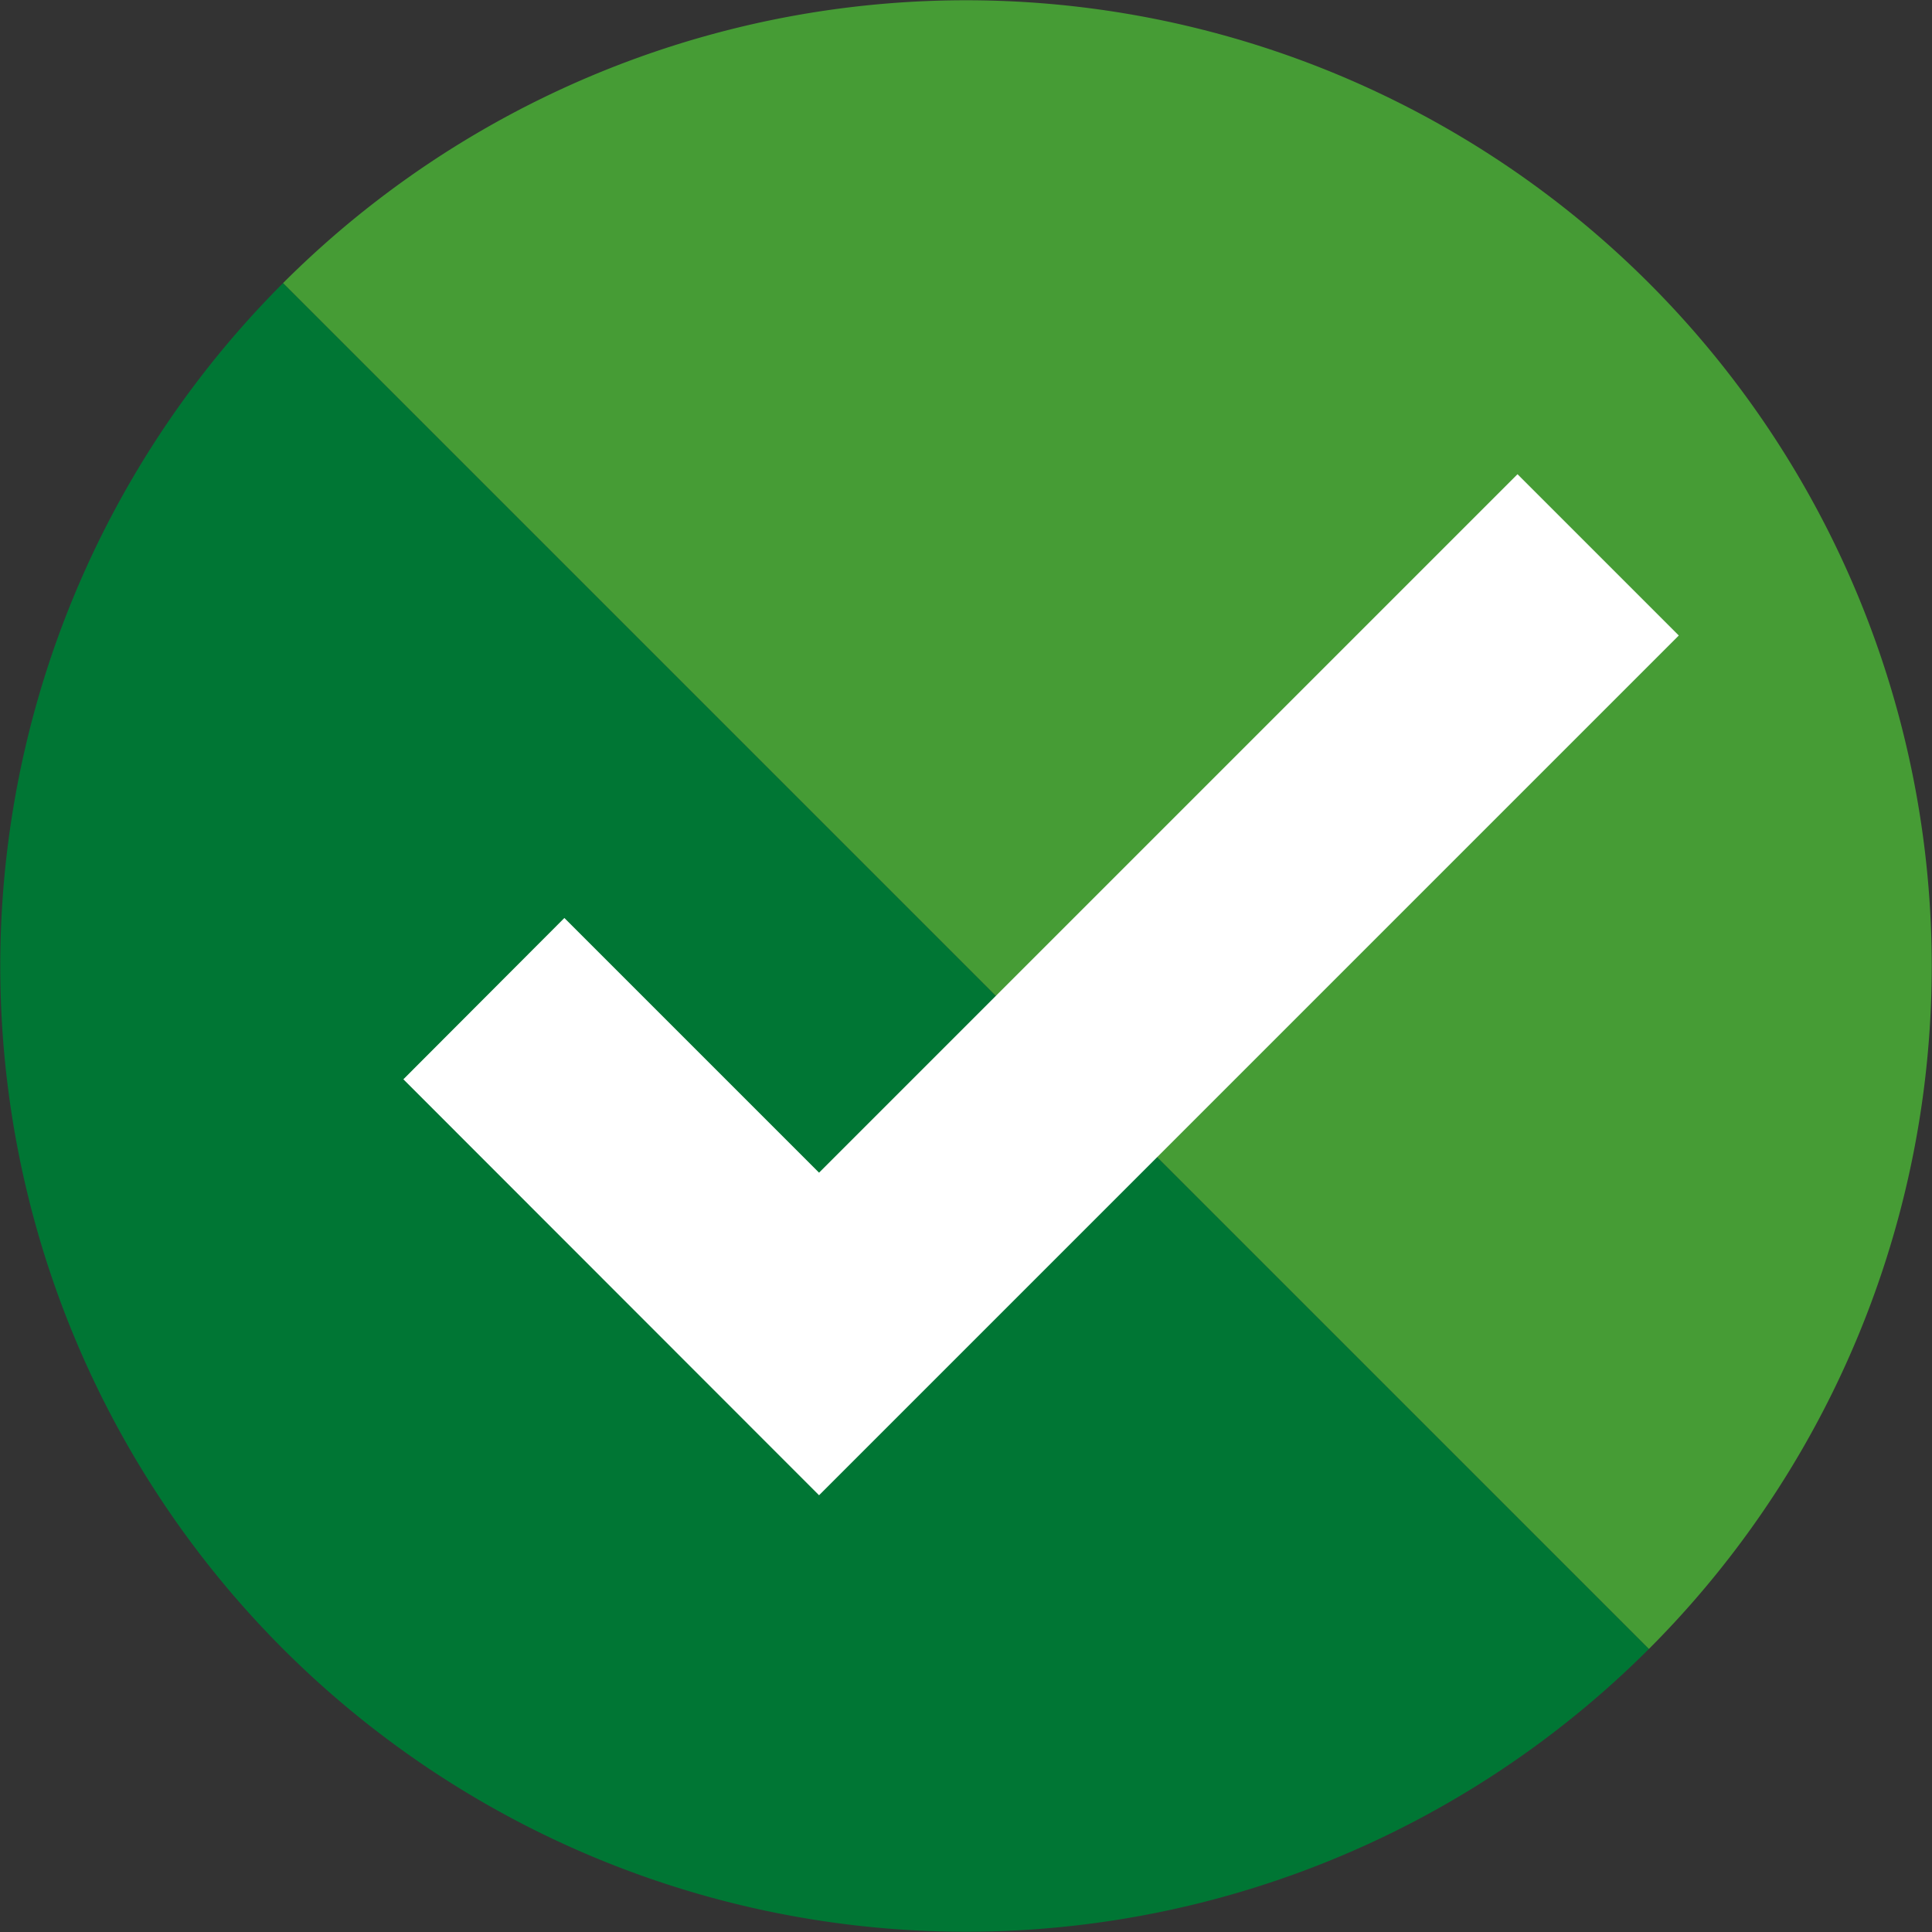 <svg xmlns="http://www.w3.org/2000/svg" viewBox="0 0 66 66"><rect x="0" y="0" width="66" height="66" fill="#333333" stroke="none"/><defs><style>.cls-1{fill:#007634;}.cls-2{fill:#469c35;}.cls-3{fill:#fff;}</style></defs><g id="Layer_2" data-name="Layer 2"><g id="Layer_1-2" data-name="Layer 1"><path class="cls-1" d="M9.67,56.33a33,33,0,0,0,46.66,0L9.67,9.67A33,33,0,0,0,9.67,56.33Z"/><path class="cls-2" d="M56.33,9.67a33,33,0,0,0-46.66,0L56.33,56.33A33,33,0,0,0,56.33,9.67Z"/><polygon class="cls-3" points="51.84 16.2 27.98 40.06 19.28 31.36 13.78 36.87 27.98 51.08 31.96 47.1 57.35 21.71 51.84 16.2"/></g></g></svg>